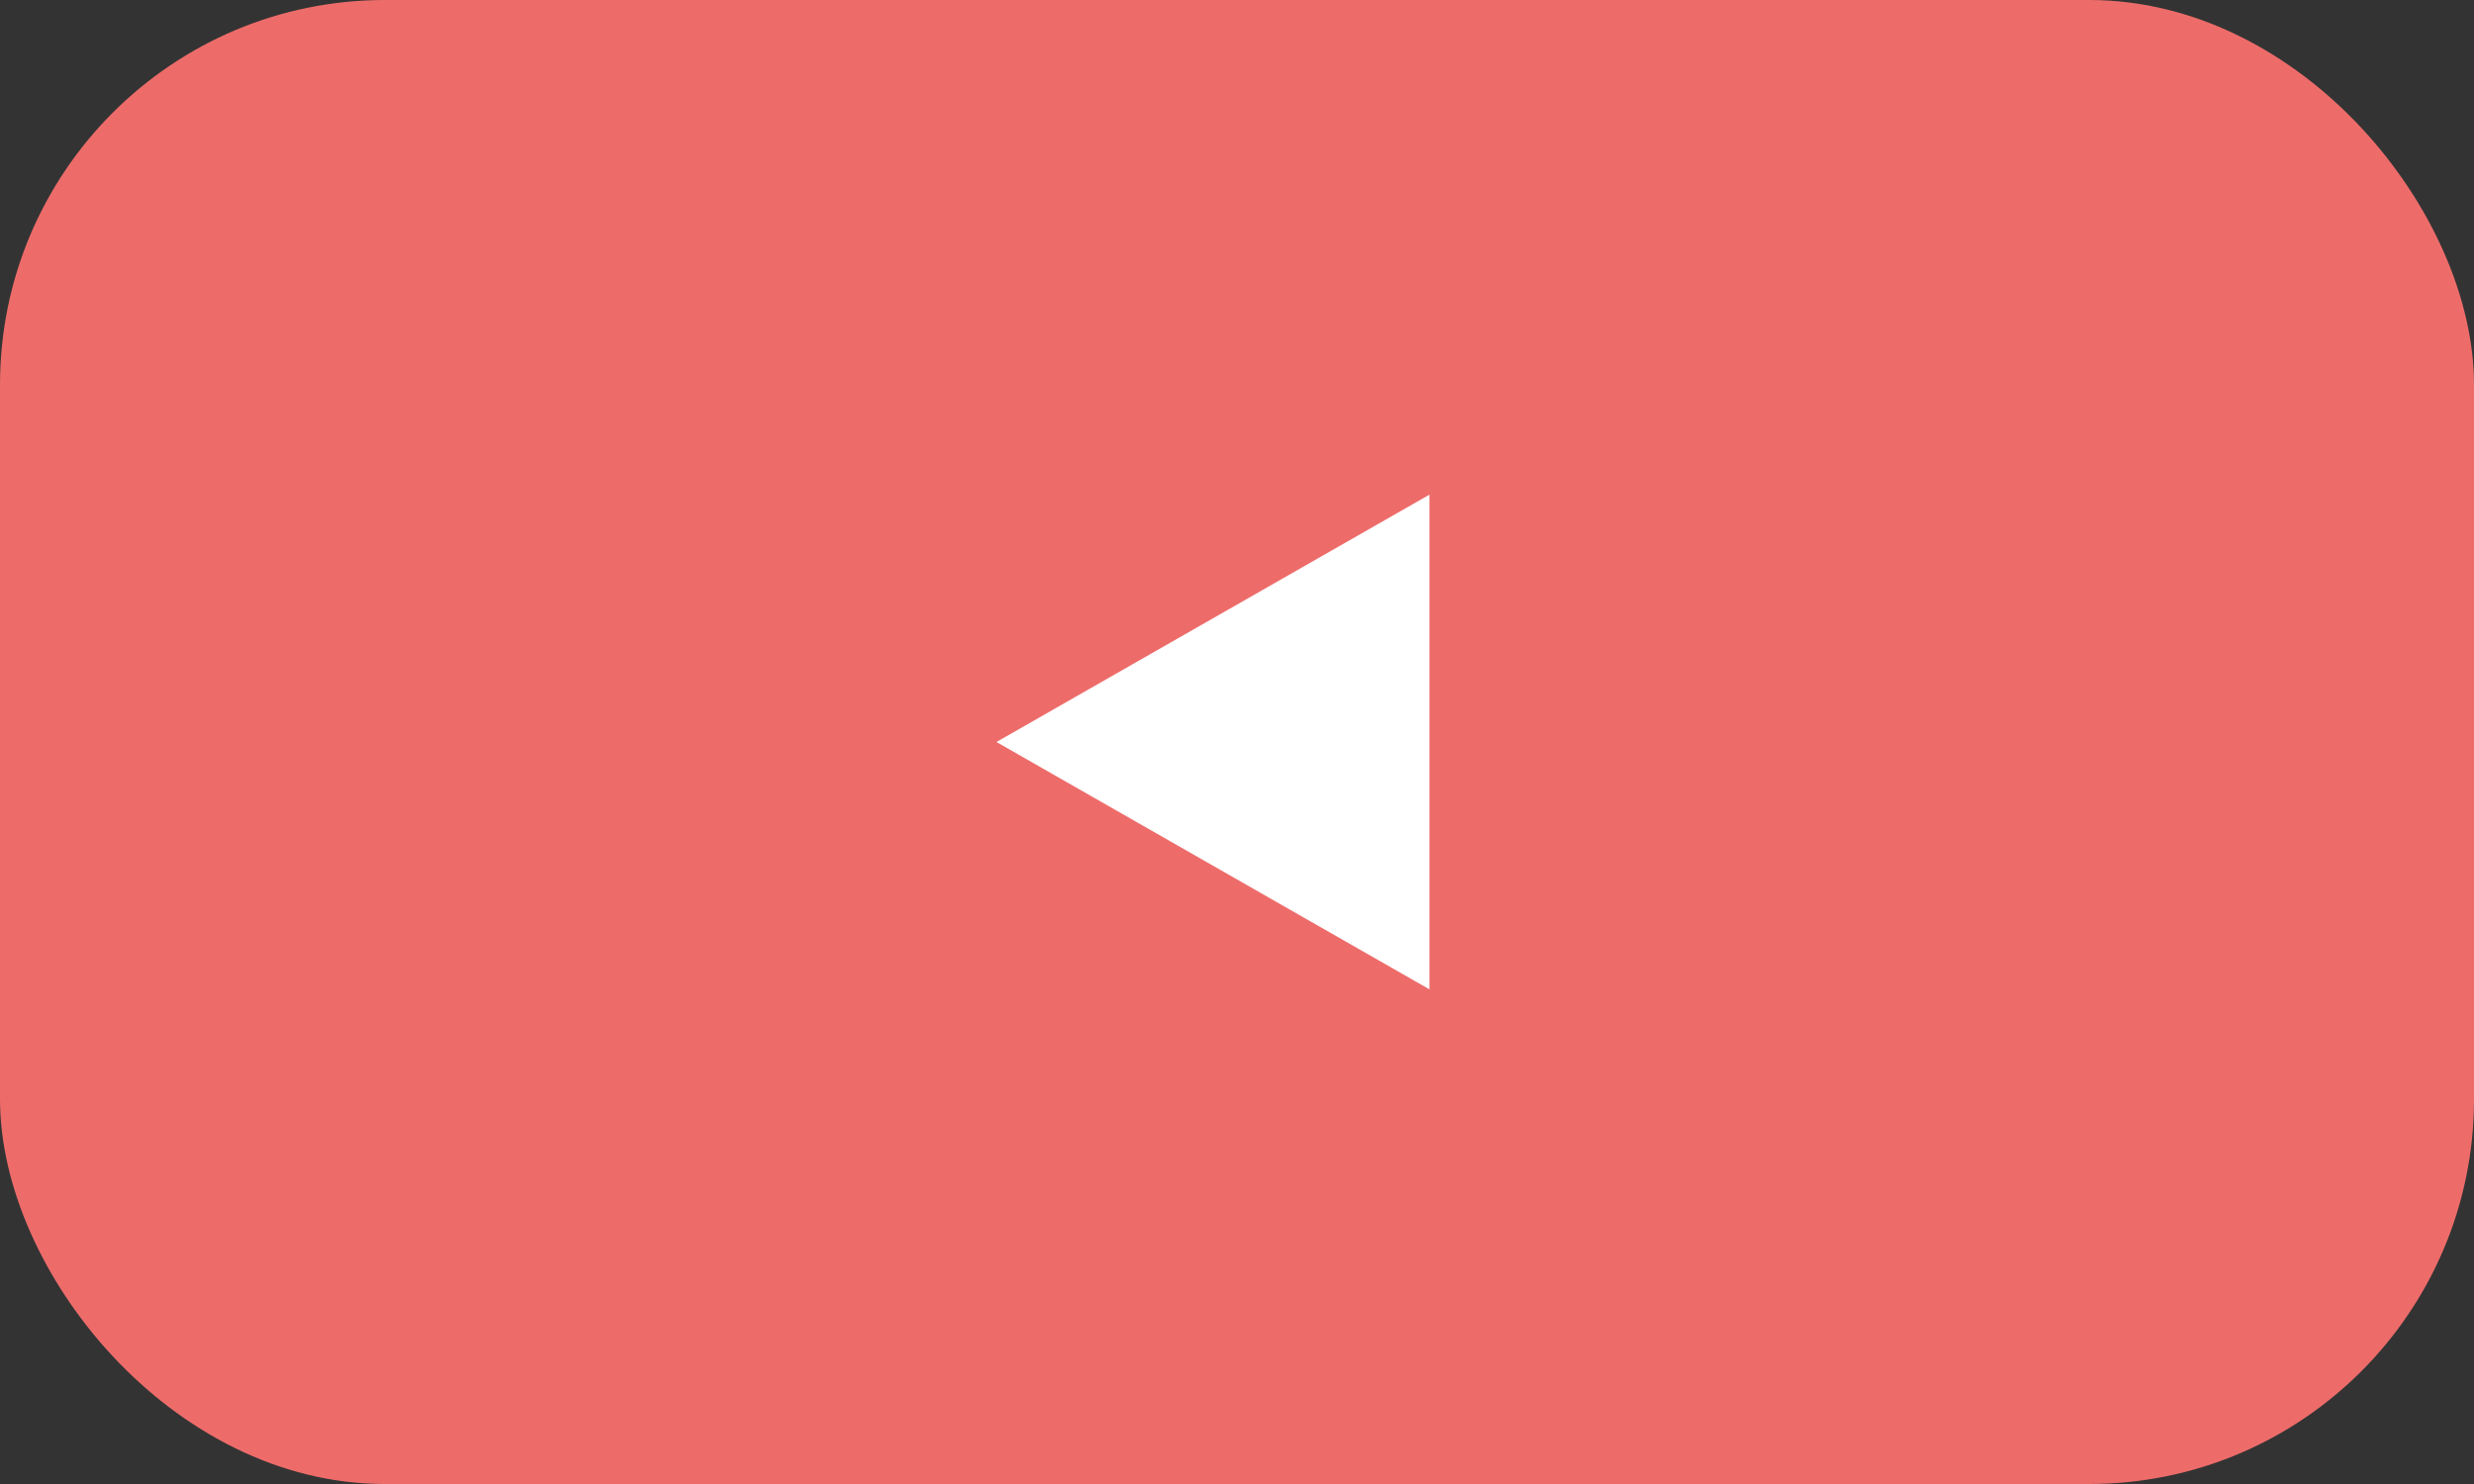 <?xml version="1.0" encoding="UTF-8"?> <svg xmlns="http://www.w3.org/2000/svg" width="45" height="27" viewBox="0 0 45 27" fill="none"><rect x="0" y="0" width="45" height="27" fill="#333333" stroke="none"/><rect width="45" height="27" rx="7" fill="#ED6C6A"></rect><path d="M18.125 13.5L26 18L26 9L18.125 13.5Z" fill="white"></path></svg> 